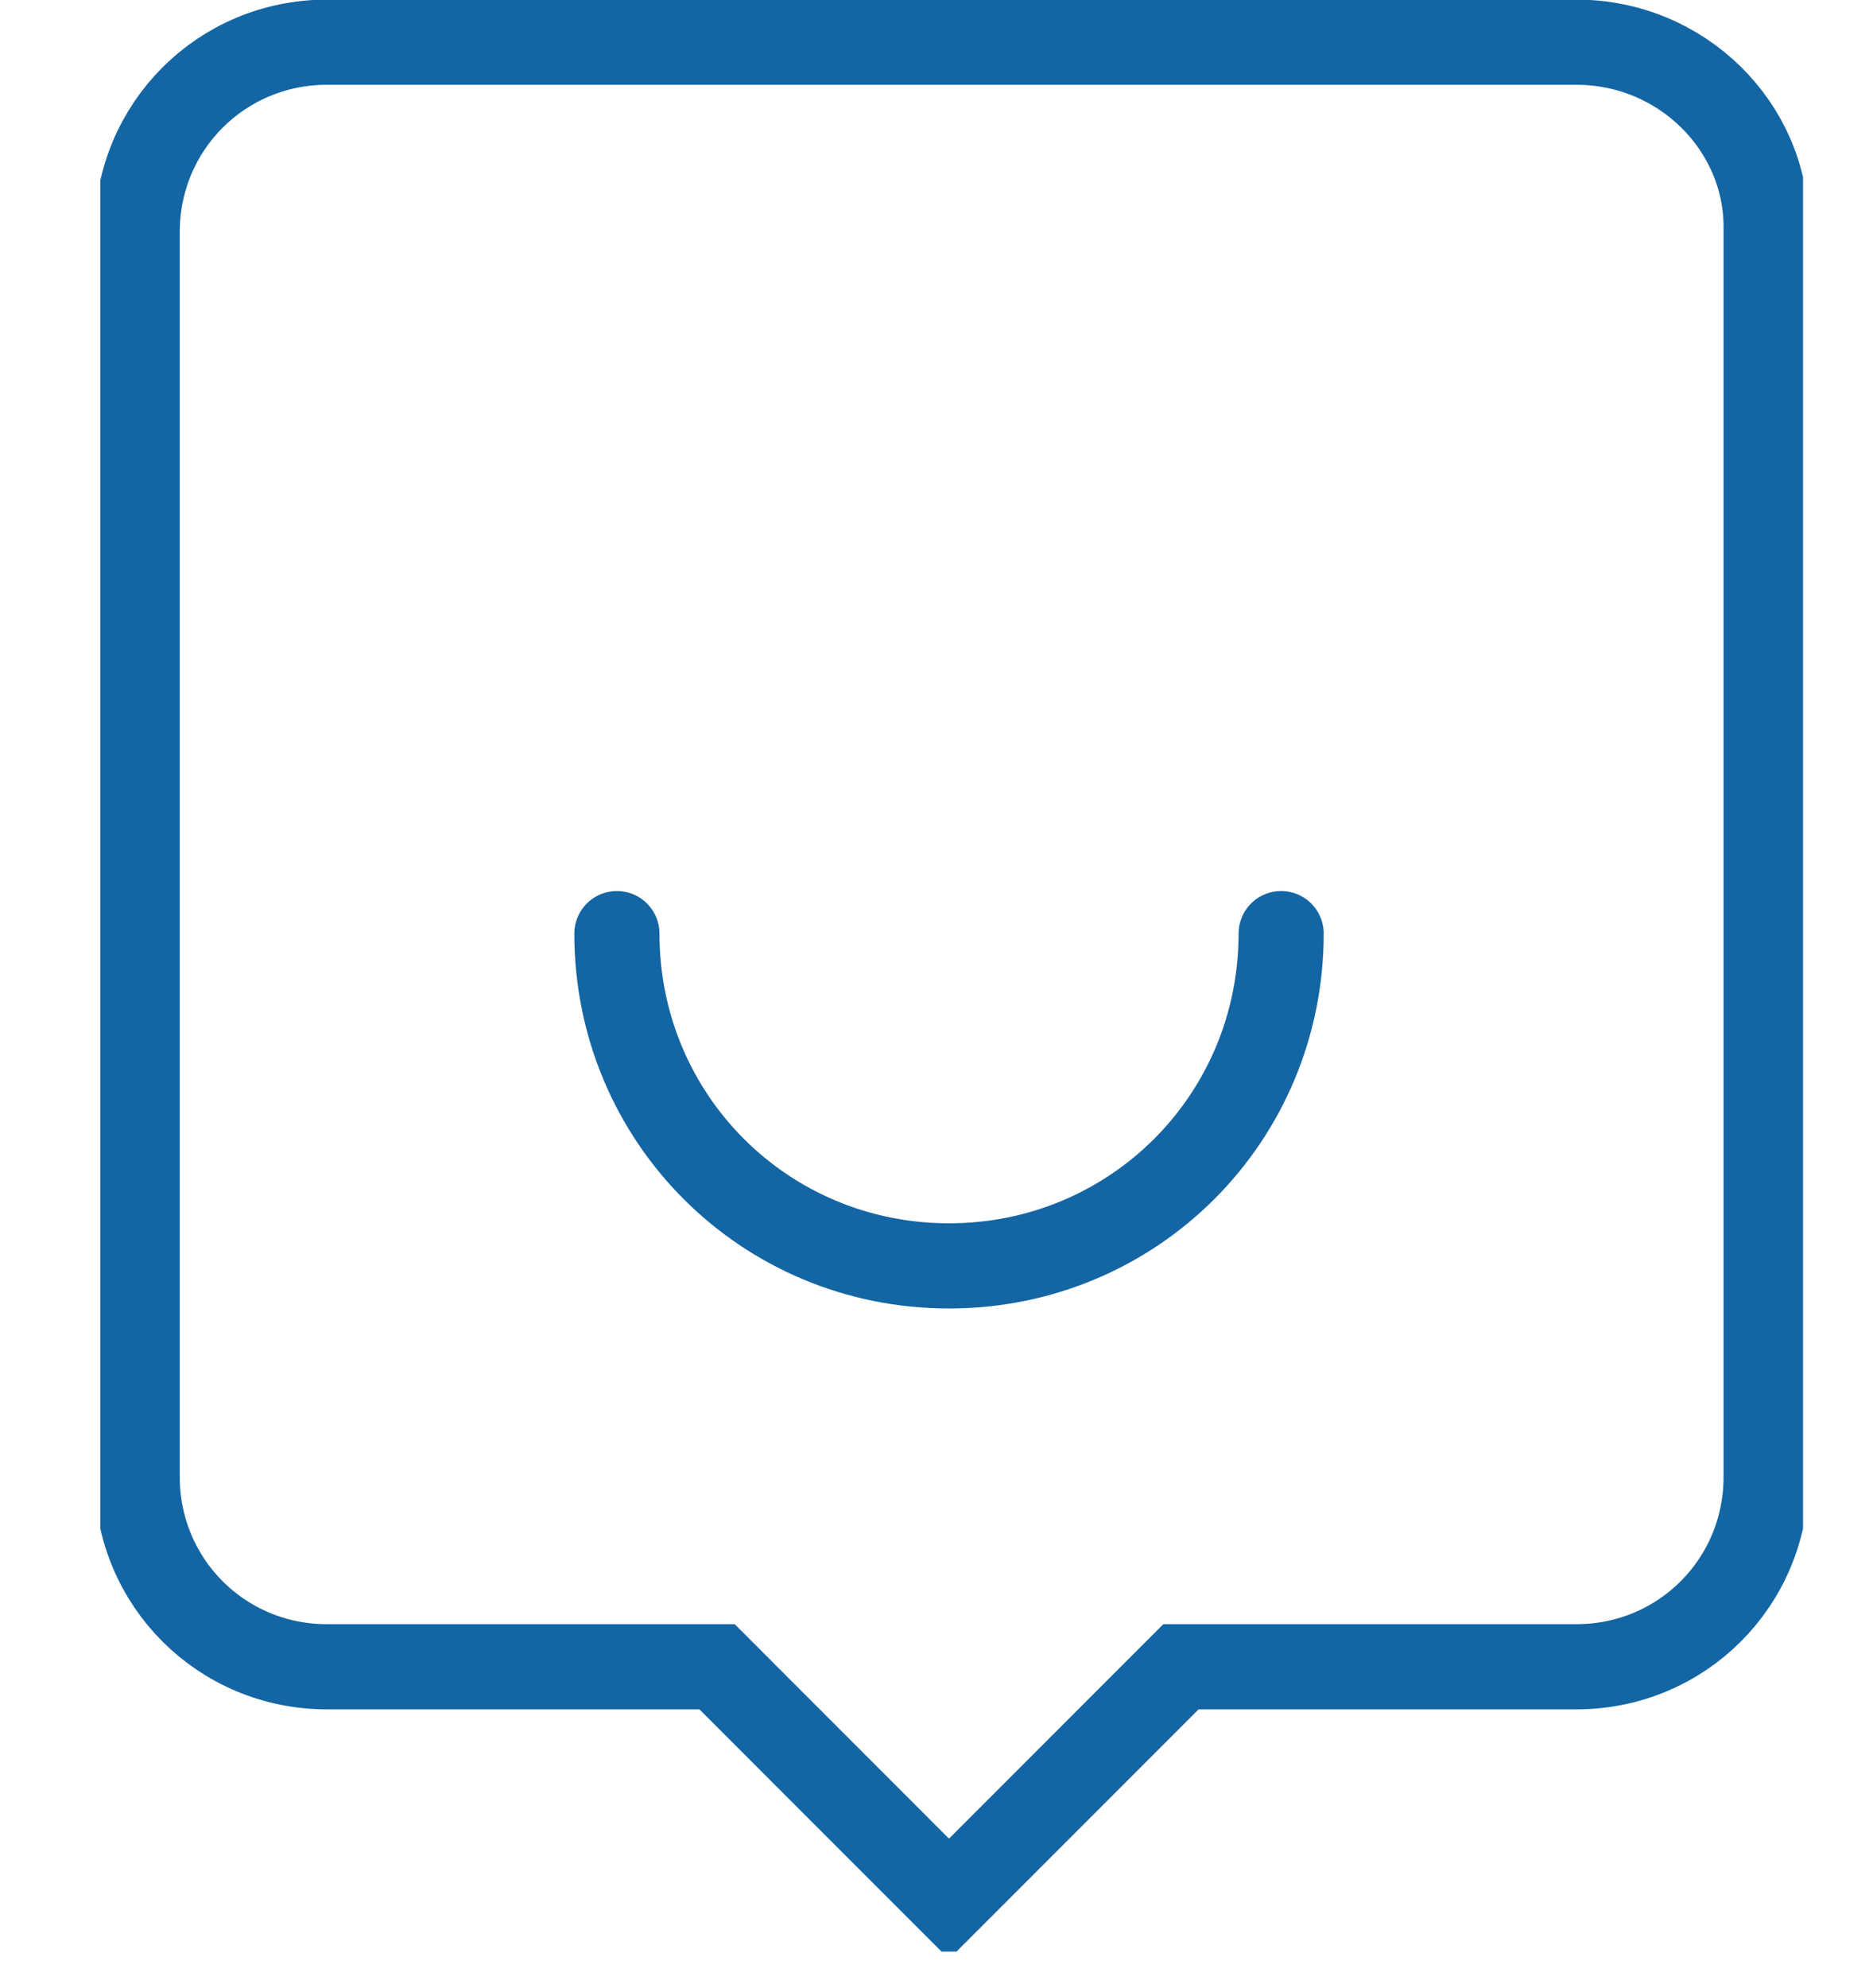 <svg width="33" height="35" viewBox="0 0 33 35" fill="none" xmlns="http://www.w3.org/2000/svg">
<g clip-path="url(#clip0)">
<path d="M27.773 0.743H5.761C3.903 0.743 2.417 2.229 2.417 4.087V26.006C2.417 27.864 3.903 29.35 5.761 29.35H12.634L16.72 33.437L20.807 29.35H27.773C29.631 29.35 31.117 27.864 31.117 26.006V3.994C31.117 2.229 29.631 0.743 27.773 0.743Z" stroke="#1465A3" stroke-width="1.5" stroke-miterlimit="10"/>
<path d="M10.869 16.44C10.869 19.69 13.47 22.291 16.72 22.291C19.971 22.291 22.572 19.69 22.572 16.44" stroke="#1465A3" stroke-width="1.5" stroke-miterlimit="10" stroke-linecap="round" stroke-linejoin="round"/>
</g>
<defs>
<clipPath id="clip0">
<rect width="30" height="34.365" fill="white" transform="translate(1.767)"/>
</clipPath>
</defs>
</svg>
